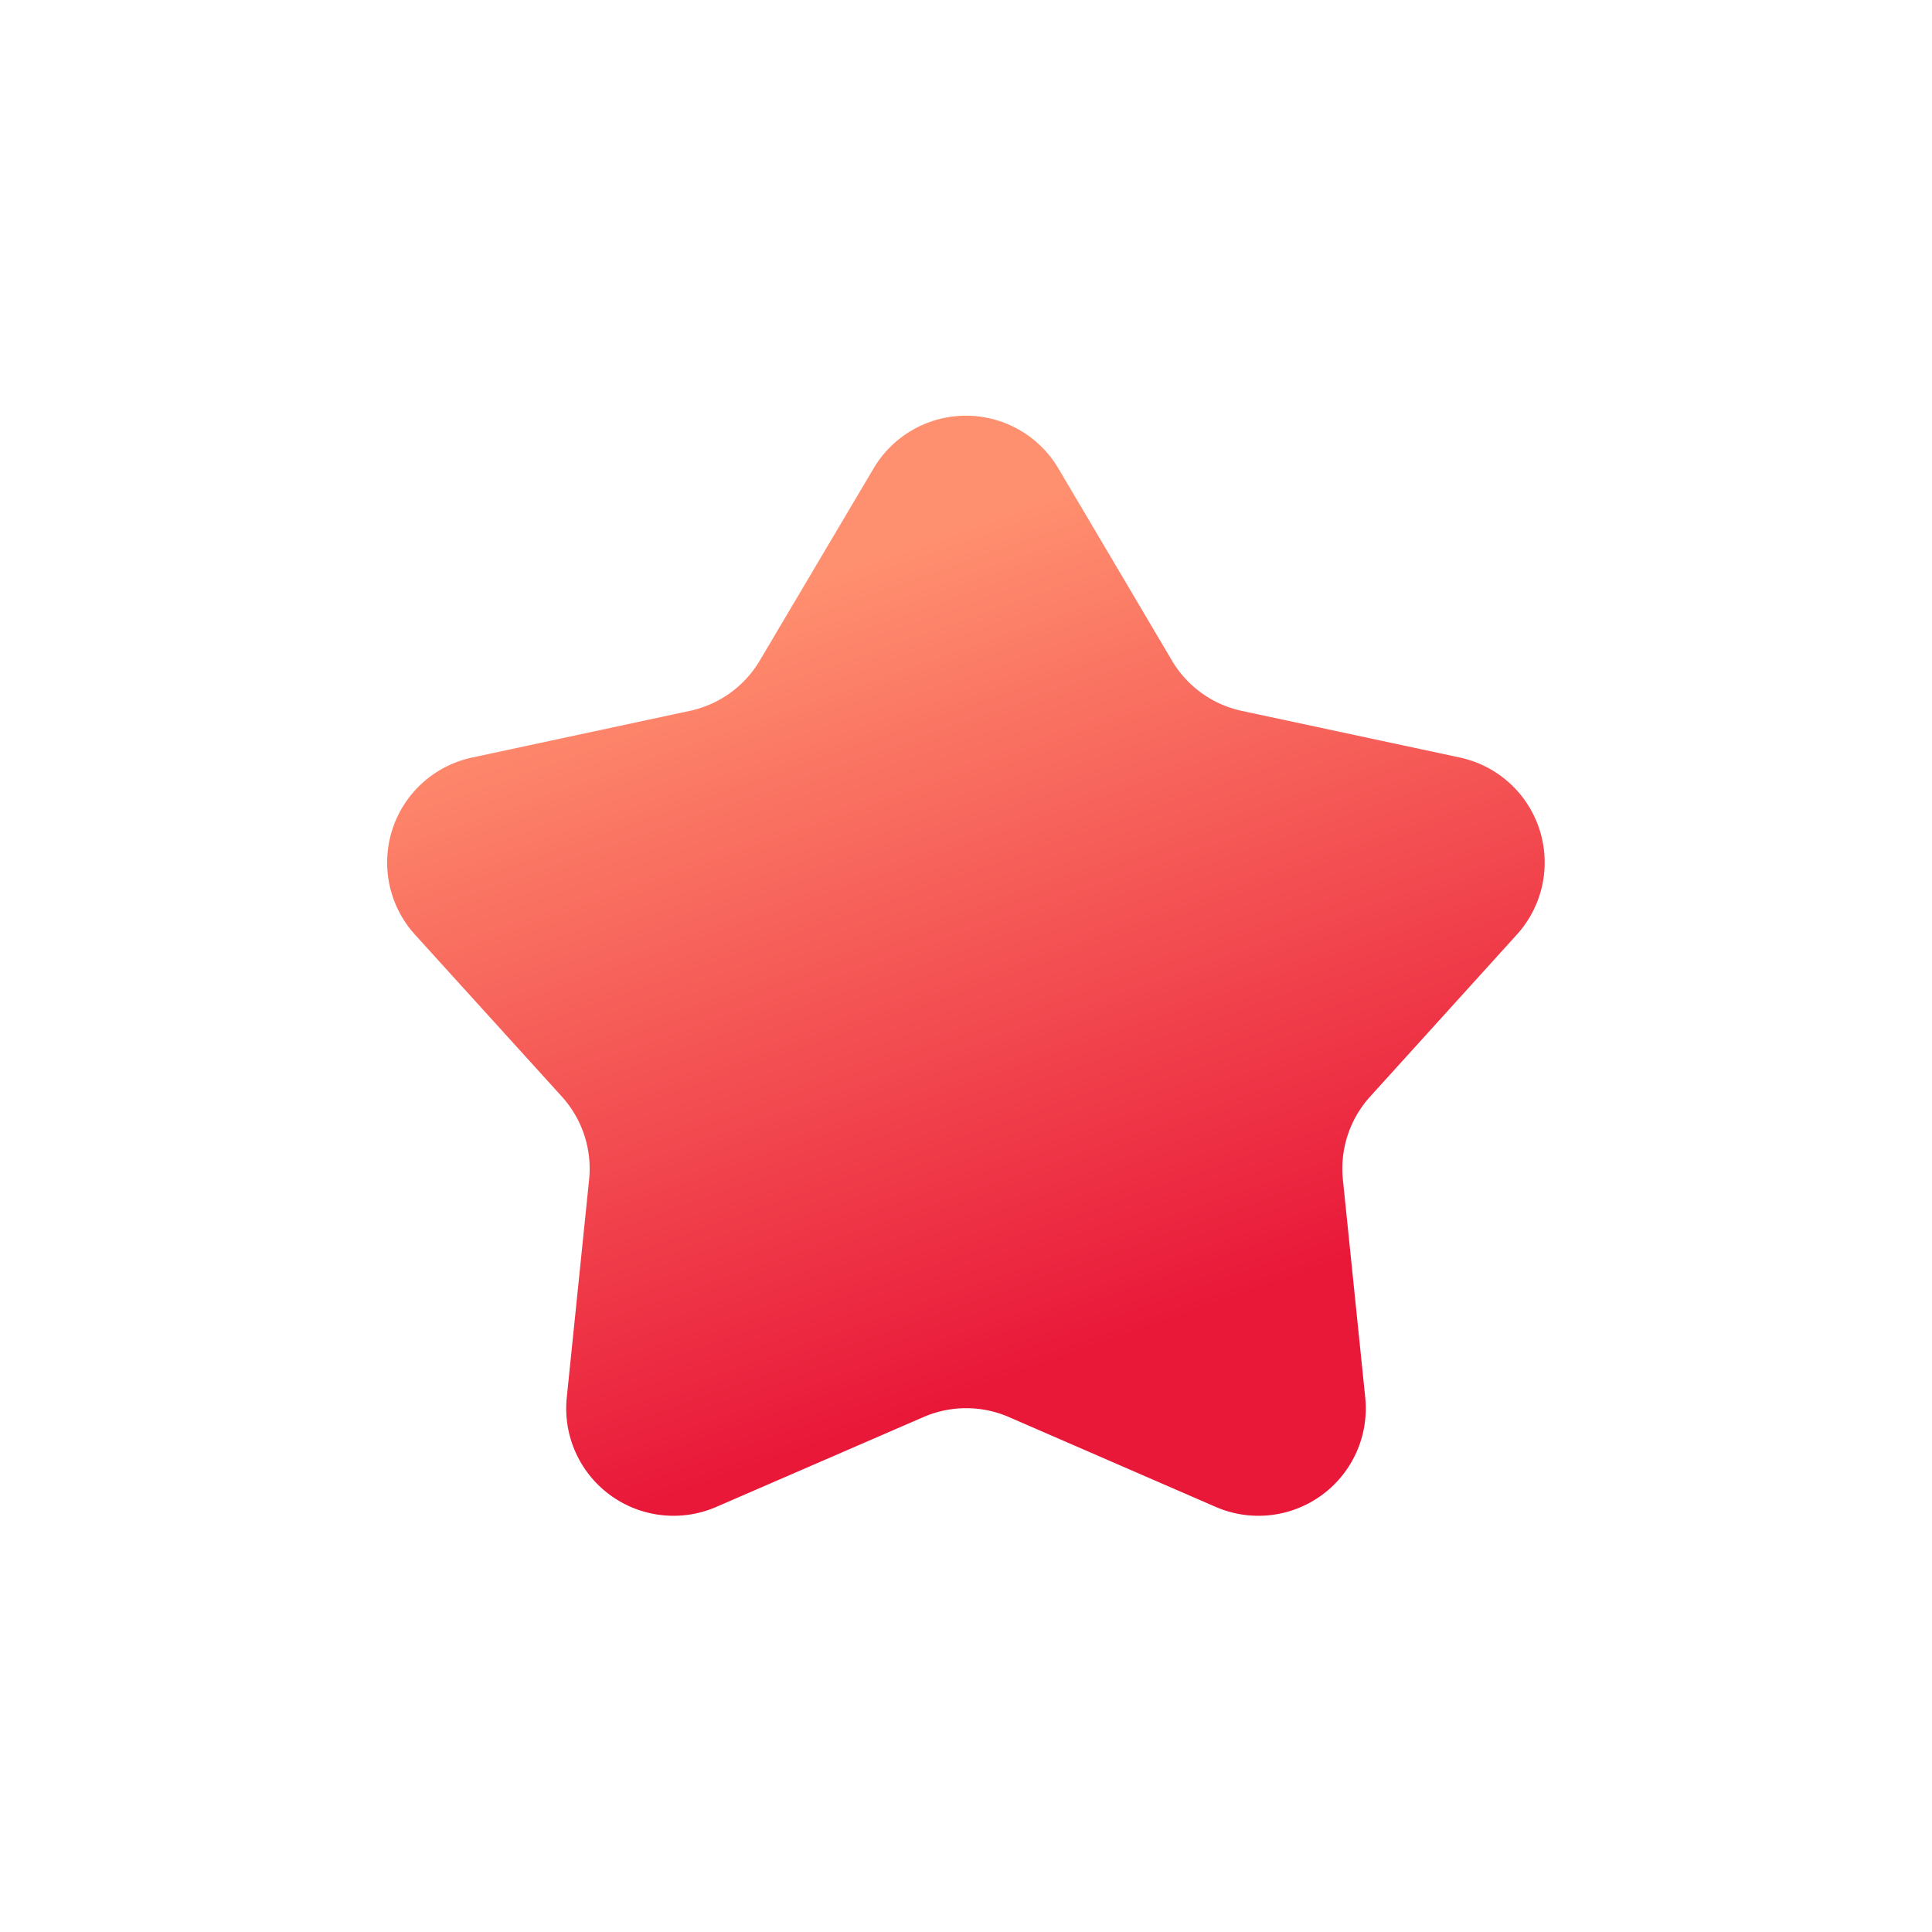 <svg xmlns="http://www.w3.org/2000/svg" xmlns:xlink="http://www.w3.org/1999/xlink" width="36" height="36" viewBox="0 0 36 36">
  <defs>
    <style>
      .cls-1 {
        stroke: #707070;
        opacity: 0;
        fill: url(#linear-gradient);
      }

      .cls-2 {
        fill: url(#linear-gradient-2);
      }

      .cls-3 {
        stroke: none;
      }

      .cls-4 {
        fill: none;
      }
    </style>
    <linearGradient id="linear-gradient" x1="0.5" x2="0.5" y2="1" gradientUnits="objectBoundingBox">
      <stop offset="0" stop-color="#ff906f"/>
      <stop offset="1" stop-color="#e91839"/>
    </linearGradient>
    <linearGradient id="linear-gradient-2" x1="0.244" y1="0.19" y2="0.888" xlink:href="#linear-gradient"/>
  </defs>
  <g id="收藏" transform="translate(-61.669 -443.052)">
    <g id="矩形_984" data-name="矩形 984" class="cls-1" transform="translate(61.669 443.052)">
      <rect class="cls-3" width="36" height="36"/>
      <rect class="cls-4" x="0.5" y="0.5" width="35" height="35"/>
    </g>
    <path id="多边形_16" data-name="多边形 16" class="cls-2" d="M10.878,2.913a2,2,0,0,1,3.443,0l2.116,3.58a2,2,0,0,0,1.3.938L21.8,8.3a2,2,0,0,1,1.064,3.3L20.13,14.619a2,2,0,0,0-.507,1.547l.416,4.059a2,2,0,0,1-2.786,2.039L13.4,20.59a2,2,0,0,0-1.593,0L7.947,22.264a2,2,0,0,1-2.786-2.039l.416-4.059a2,2,0,0,0-.507-1.547L2.332,11.6A2,2,0,0,1,3.4,8.3L7.458,7.43a2,2,0,0,0,1.3-.938Z" transform="translate(67.069 448.867)"/>
  </g>
</svg>
